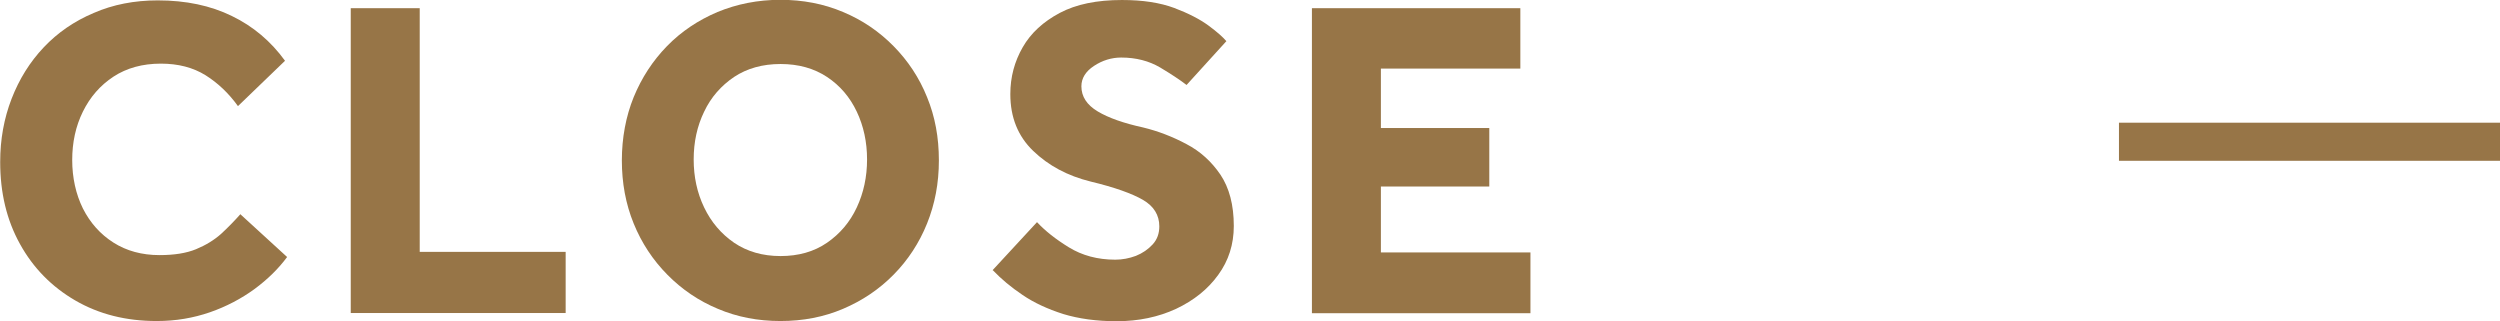 <?xml version="1.0" encoding="UTF-8"?>
<svg id="_レイヤー_2" data-name="レイヤー_2" xmlns="http://www.w3.org/2000/svg" viewBox="0 0 131.22 16.85">
  <defs>
    <style>
      .cls-1 {
        fill: #977547;
      }

      .cls-2 {
        fill: none;
        stroke: #977547;
        stroke-miterlimit: 10;
        stroke-width: 2px;
      }
    </style>
  </defs>
  <g id="txt">
    <g>
      <path class="cls-1" d="M12.6,11.23l2.47,2.26c-.45.61-1.02,1.17-1.71,1.68-.7.51-1.48.92-2.34,1.22-.87.3-1.79.46-2.79.46-1.62,0-3.04-.36-4.28-1.08-1.24-.72-2.21-1.71-2.9-2.96-.7-1.26-1.04-2.69-1.04-4.31,0-1.18.2-2.29.6-3.32.4-1.03.96-1.93,1.69-2.7.73-.77,1.6-1.37,2.62-1.8C5.93.24,7.05.02,8.28.02c1.47,0,2.77.27,3.89.82,1.12.54,2.05,1.33,2.79,2.35l-2.47,2.38c-.48-.67-1.05-1.21-1.7-1.62-.66-.41-1.44-.61-2.35-.61-.96,0-1.79.23-2.48.68-.7.46-1.23,1.07-1.61,1.84-.38.77-.56,1.62-.56,2.54s.19,1.79.56,2.54c.38.75.91,1.35,1.6,1.79.69.44,1.5.66,2.42.66.77,0,1.41-.1,1.92-.31.51-.21.95-.48,1.31-.8.36-.33.7-.68,1.02-1.04Z"/>
      <path class="cls-1" d="M18.41,16.44V.43h3.62v12.79h7.66v3.21h-11.28Z"/>
      <path class="cls-1" d="M40.97,16.85c-1.18,0-2.28-.21-3.29-.64-1.01-.42-1.89-1.02-2.65-1.79-.76-.77-1.35-1.66-1.77-2.69s-.62-2.13-.62-3.31.21-2.31.62-3.32c.42-1.02,1-1.91,1.75-2.68s1.64-1.36,2.65-1.79c1.02-.42,2.12-.64,3.3-.64s2.28.21,3.29.64c1.01.42,1.89,1.02,2.65,1.79s1.35,1.66,1.76,2.68c.42,1.02.62,2.12.62,3.32s-.21,2.29-.62,3.31-1,1.92-1.76,2.69-1.64,1.36-2.65,1.79-2.1.64-3.29.64ZM40.97,13.44c.94,0,1.76-.23,2.44-.7s1.2-1.08,1.56-1.85c.36-.77.54-1.61.54-2.52s-.18-1.75-.54-2.51-.88-1.37-1.56-1.82-1.49-.68-2.44-.68-1.76.23-2.44.68c-.68.46-1.21,1.06-1.57,1.82-.37.76-.55,1.6-.55,2.51s.18,1.75.55,2.52c.37.77.89,1.38,1.57,1.85.68.46,1.49.7,2.44.7Z"/>
      <path class="cls-1" d="M52.1,14.18l2.33-2.52c.42.45.97.89,1.67,1.32.7.43,1.51.65,2.44.65.37,0,.73-.07,1.08-.2.35-.14.64-.34.88-.6s.35-.58.35-.95c0-.59-.29-1.06-.86-1.39s-1.49-.66-2.74-.96c-1.22-.3-2.22-.84-3.02-1.61-.8-.77-1.2-1.76-1.2-2.98,0-.9.22-1.71.65-2.46s1.08-1.34,1.94-1.8c.87-.46,1.95-.68,3.27-.68,1.09,0,2,.14,2.75.42.74.28,1.34.59,1.79.92s.76.61.94.82l-2.09,2.3c-.35-.27-.82-.58-1.39-.92-.58-.34-1.26-.52-2.04-.52-.51,0-.99.15-1.43.44s-.66.65-.66,1.07c0,.54.29.98.86,1.32s1.37.62,2.38.84c.78.19,1.54.48,2.27.87.73.38,1.32.92,1.79,1.61.46.69.7,1.58.7,2.69,0,.96-.27,1.82-.82,2.57-.54.75-1.28,1.34-2.21,1.78-.93.43-1.97.65-3.12.65-1.05,0-1.99-.13-2.81-.38-.81-.26-1.53-.59-2.13-1-.61-.41-1.12-.84-1.54-1.28Z"/>
      <path class="cls-1" d="M68.86,16.44V.43h10.94v3.17h-7.32v3.12h5.69v3.07h-5.69v3.46h7.85v3.19h-11.47Z"/>
    </g>
    <line class="cls-2" x1="111.22" y1="7.44" x2="131.22" y2="7.44"/>
  </g>
</svg>